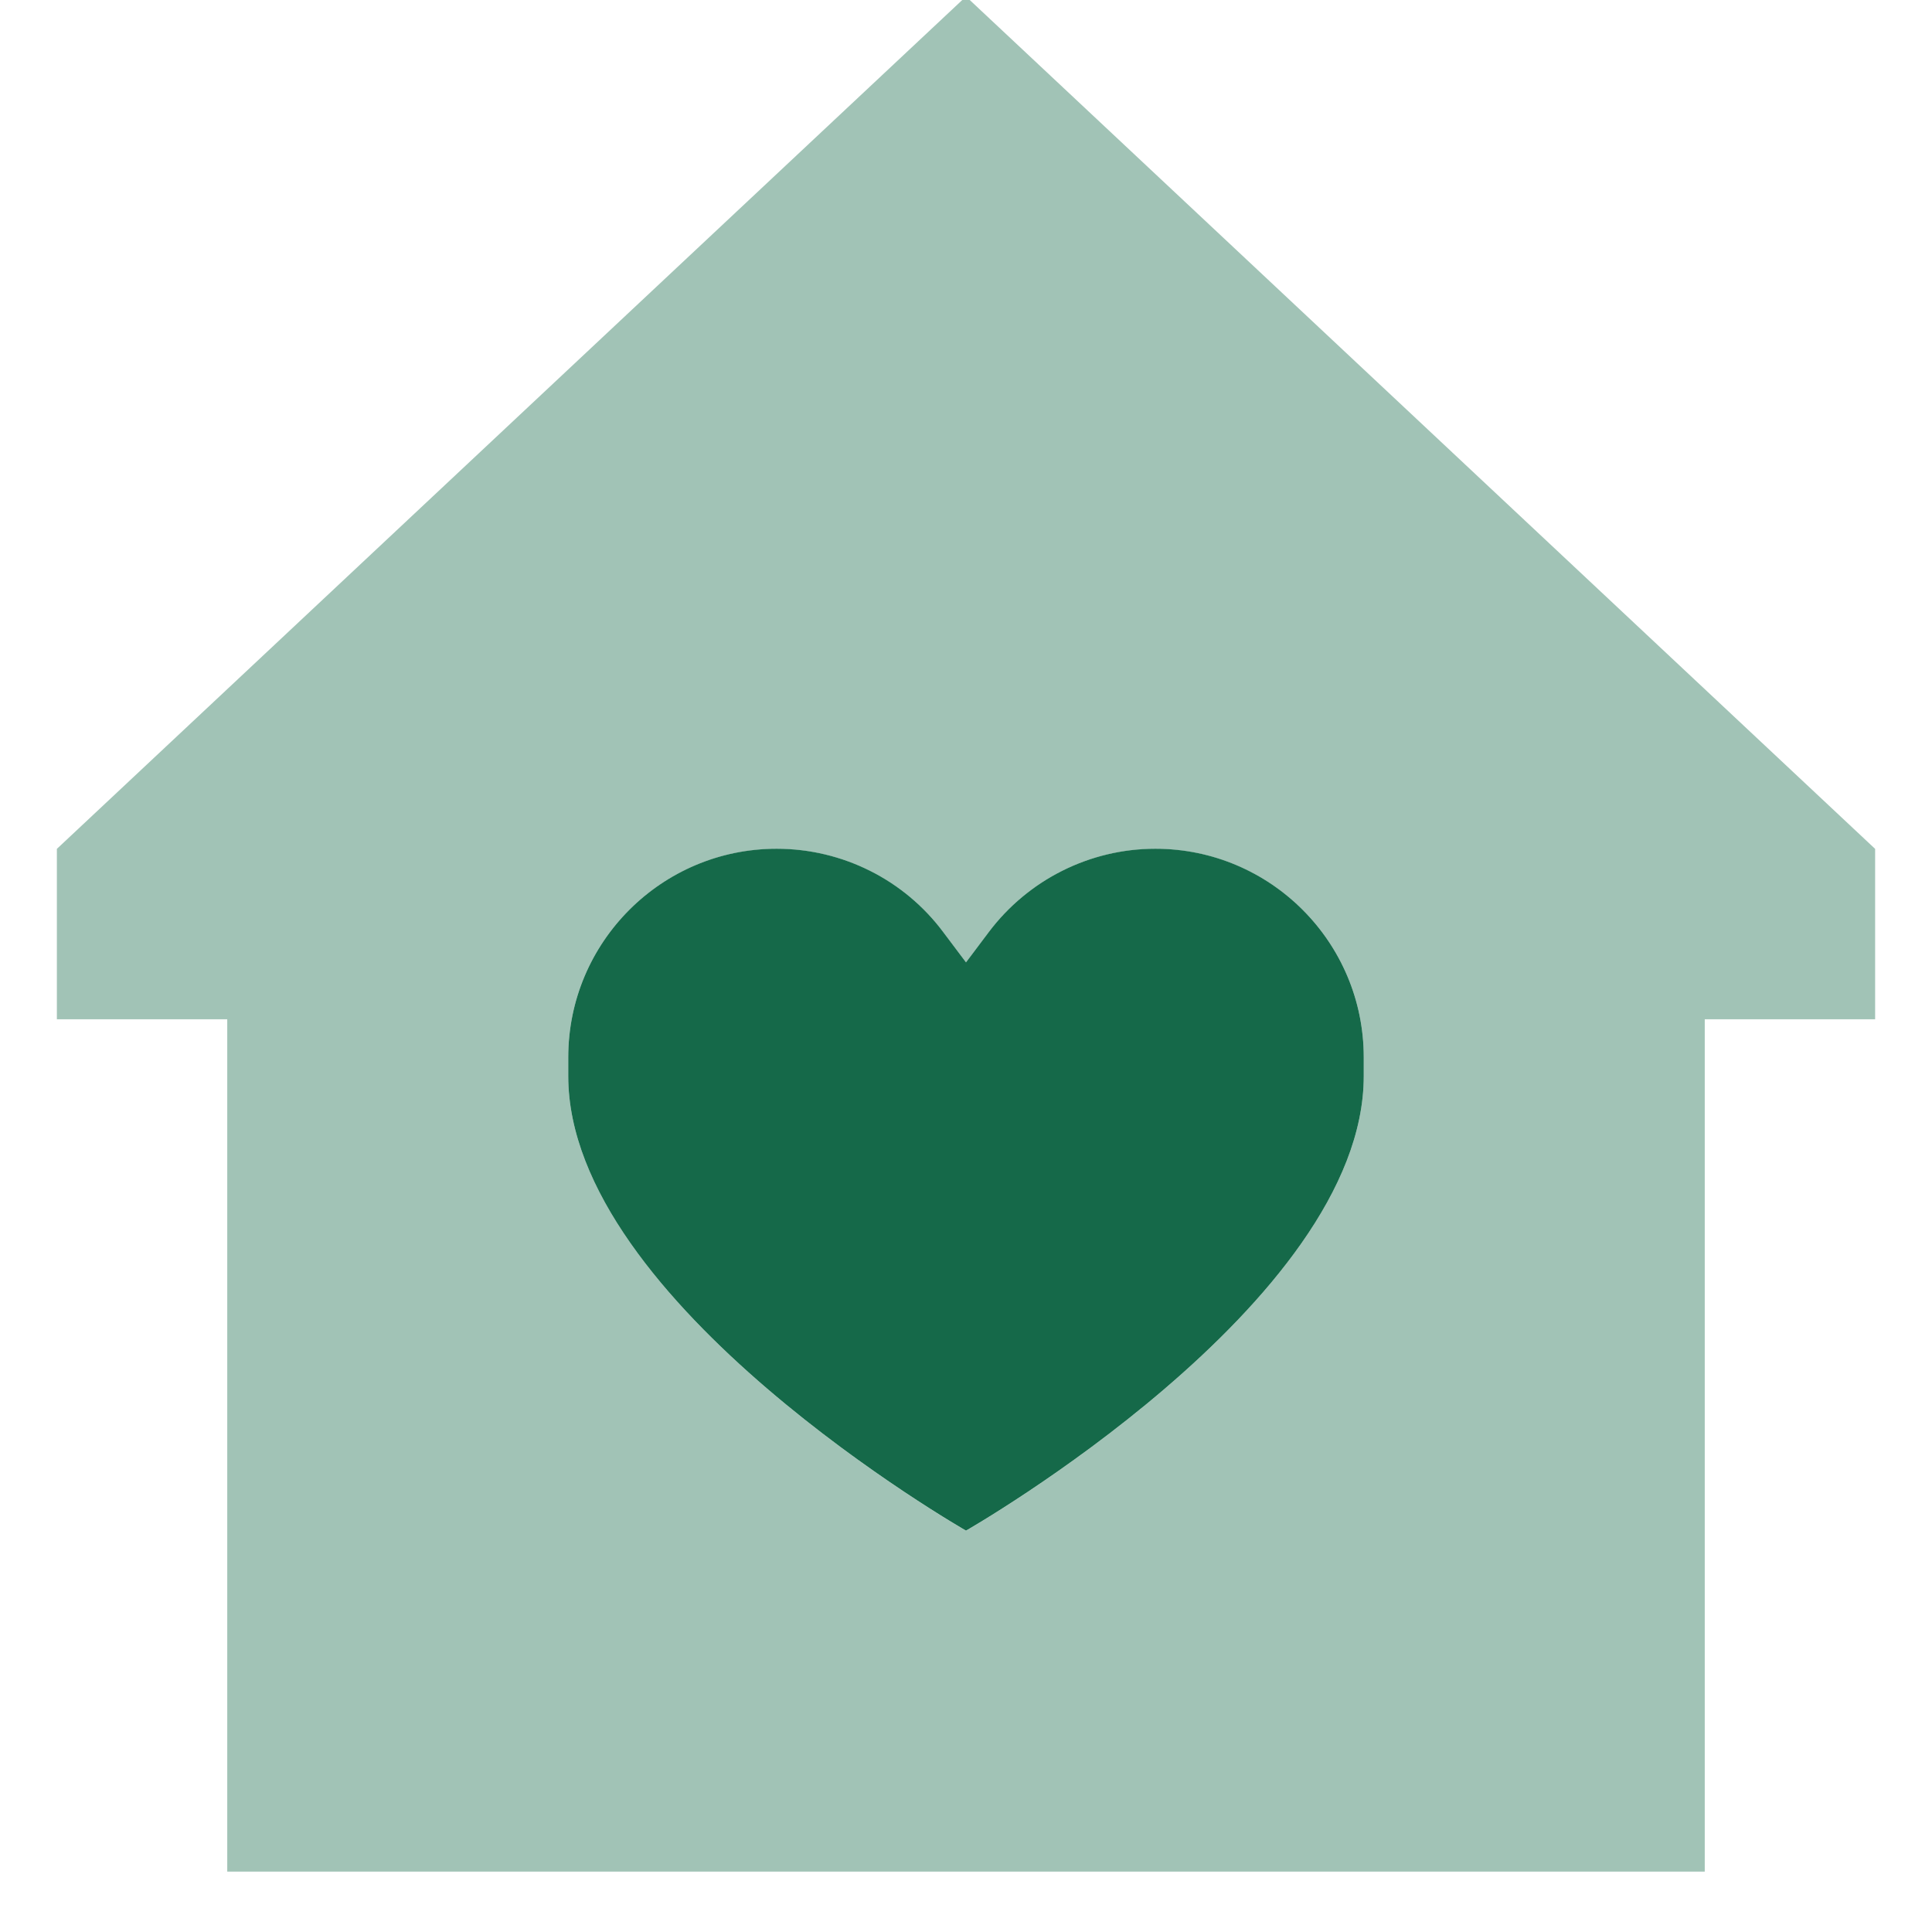 <svg width="16" height="16" viewBox="0 0 16 16" fill="none" xmlns="http://www.w3.org/2000/svg">
<g clip-path="url(#clip0_1907_3955)">
<path opacity="0.4" d="M0.471 7.03V8.441H1.882V15.5H14.118V8.441H15.529V7.03L8 -0.029L0.471 7.03ZM4.706 8.756C4.706 7.803 5.479 7.03 6.432 7.03C6.976 7.03 7.488 7.285 7.812 7.721L8 7.971L8.188 7.721C8.515 7.285 9.026 7.03 9.568 7.03C10.521 7.03 11.294 7.803 11.294 8.756V8.912C11.294 10.794 8 12.677 8 12.677C8 12.677 4.706 10.794 4.706 8.912V8.756Z" fill="#156949"/>
<path d="M6.432 7.029C6.976 7.029 7.488 7.285 7.812 7.72L8 7.97L8.188 7.72C8.515 7.285 9.026 7.029 9.568 7.029C10.521 7.029 11.294 7.803 11.294 8.756V8.912C11.294 10.794 8 12.676 8 12.676C8 12.676 4.706 10.794 4.706 8.912V8.756C4.706 7.803 5.479 7.029 6.432 7.029Z" fill="#156949"/>
</g>
<defs>
<clipPath id="clip0_1907_3955">
<rect width="16" height="16" rx="0.188" fill="white"/>
</clipPath>
</defs>
</svg>
